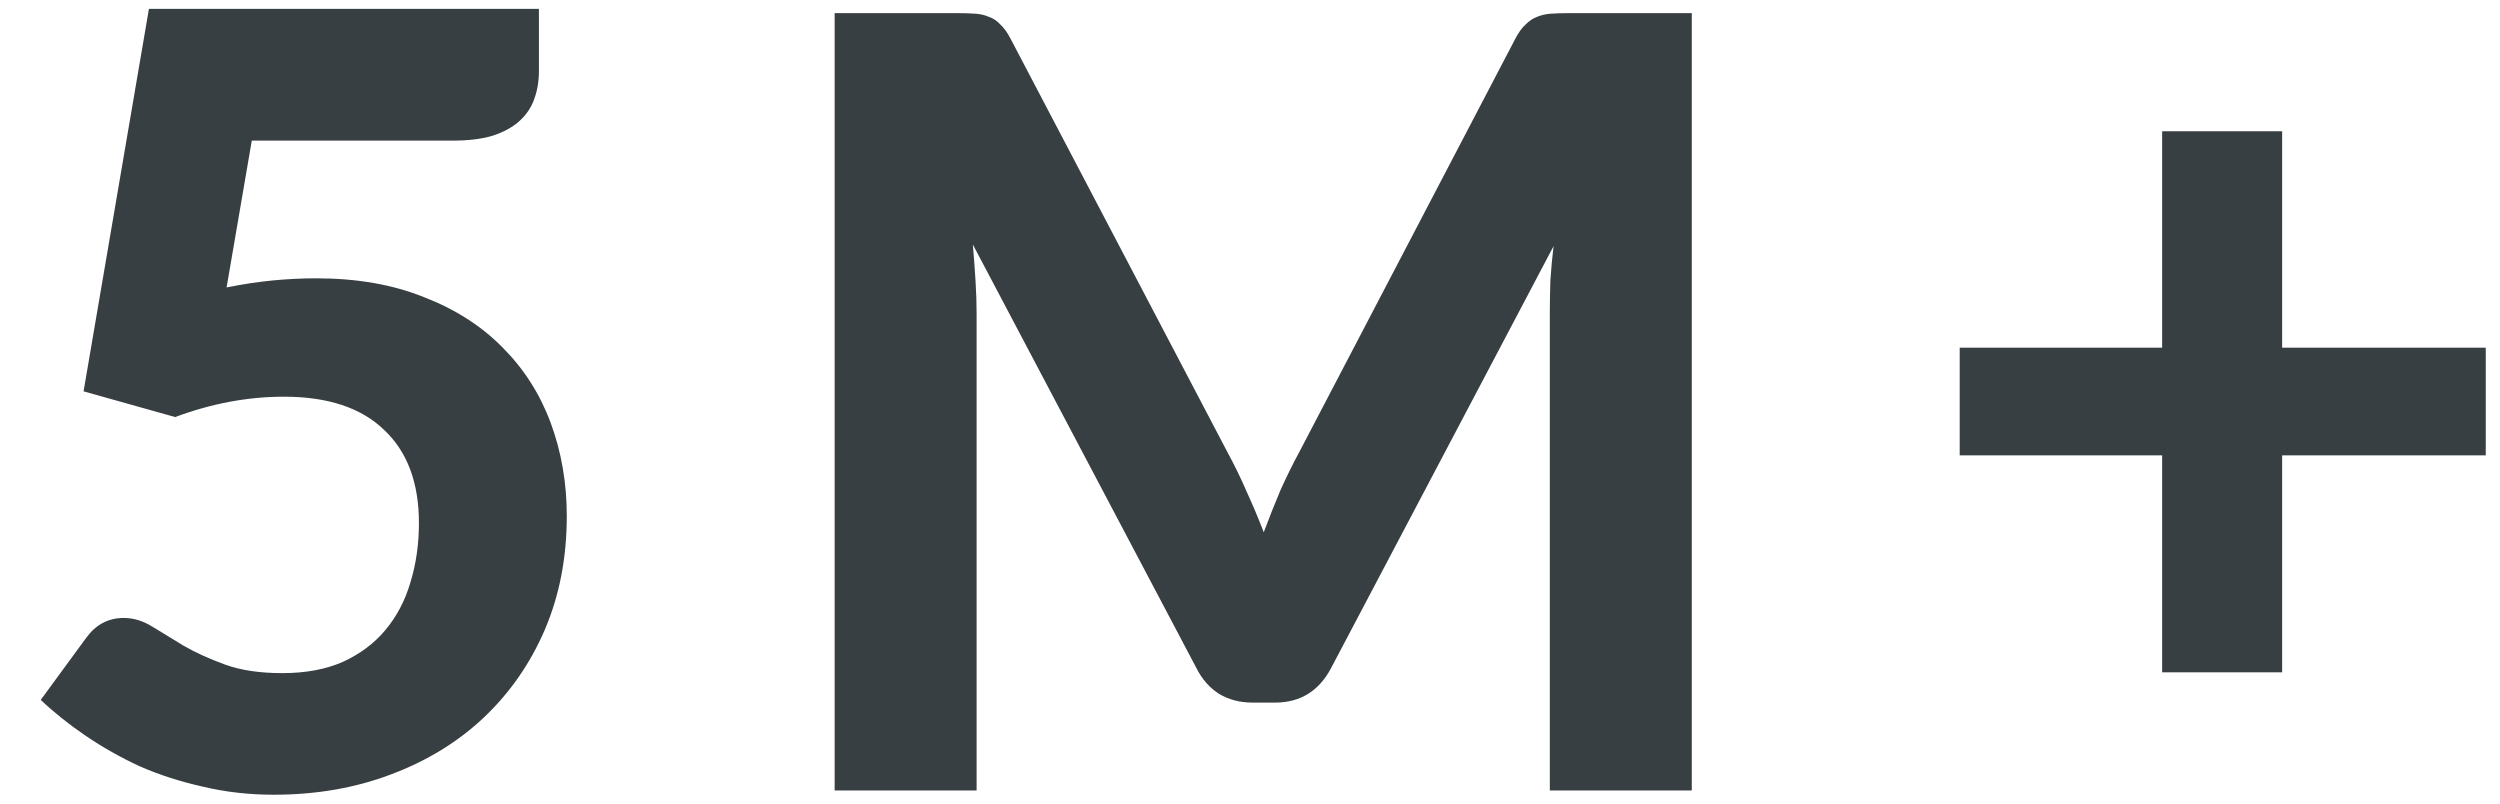 <svg xmlns="http://www.w3.org/2000/svg" fill="none" viewBox="0 0 56 18" height="18" width="56">
<path fill="#383F42" d="M5.076 6.438C5.436 6.366 5.78 6.314 6.108 6.282C6.444 6.25 6.768 6.234 7.08 6.234C7.992 6.234 8.796 6.374 9.492 6.654C10.196 6.926 10.784 7.302 11.256 7.782C11.736 8.262 12.096 8.826 12.336 9.474C12.576 10.122 12.696 10.818 12.696 11.562C12.696 12.49 12.532 13.338 12.204 14.106C11.876 14.866 11.42 15.522 10.836 16.074C10.26 16.618 9.568 17.042 8.76 17.346C7.96 17.65 7.084 17.802 6.132 17.802C5.58 17.802 5.052 17.742 4.548 17.622C4.044 17.51 3.572 17.358 3.132 17.166C2.7 16.966 2.296 16.738 1.92 16.482C1.544 16.226 1.208 15.958 0.912 15.678L1.932 14.286C2.148 13.99 2.428 13.842 2.772 13.842C2.988 13.842 3.2 13.906 3.408 14.034C3.616 14.162 3.852 14.306 4.116 14.466C4.38 14.618 4.688 14.758 5.04 14.886C5.392 15.014 5.82 15.078 6.324 15.078C6.844 15.078 7.296 14.994 7.68 14.826C8.064 14.65 8.38 14.414 8.628 14.118C8.884 13.814 9.072 13.458 9.192 13.05C9.32 12.634 9.384 12.19 9.384 11.718C9.384 10.814 9.124 10.118 8.604 9.63C8.092 9.134 7.344 8.886 6.36 8.886C5.552 8.886 4.74 9.038 3.924 9.342L1.872 8.766L3.336 0.198H12.072V1.59C12.072 1.822 12.036 2.034 11.964 2.226C11.9 2.41 11.788 2.574 11.628 2.718C11.476 2.854 11.276 2.962 11.028 3.042C10.788 3.114 10.492 3.15 10.14 3.15H5.64L5.076 6.438Z"></path>
<path fill="#383F42" d="M37.896 0.294V17.706H34.716V7.014C34.716 6.79 34.72 6.55 34.728 6.294C34.744 6.038 34.768 5.778 34.8 5.514L29.82 14.958C29.548 15.478 29.128 15.738 28.56 15.738H28.056C27.776 15.738 27.528 15.674 27.312 15.546C27.096 15.41 26.924 15.214 26.796 14.958L21.792 5.478C21.816 5.758 21.836 6.03 21.852 6.294C21.868 6.55 21.876 6.79 21.876 7.014V17.706H18.696V0.294H21.432C21.584 0.294 21.72 0.298 21.84 0.306C21.96 0.314 22.064 0.338 22.152 0.378C22.248 0.41 22.332 0.466 22.404 0.546C22.484 0.618 22.56 0.722 22.632 0.858L27.504 10.146C27.656 10.426 27.796 10.714 27.924 11.01C28.06 11.306 28.188 11.61 28.308 11.922C28.428 11.602 28.552 11.29 28.68 10.986C28.816 10.682 28.96 10.39 29.112 10.11L33.948 0.858C34.02 0.722 34.096 0.618 34.176 0.546C34.256 0.466 34.34 0.41 34.428 0.378C34.524 0.338 34.628 0.314 34.74 0.306C34.86 0.298 35 0.294 35.16 0.294H37.896Z"></path>
<path fill="#383F42" d="M55.681 10.2H51.12V15.06H48.432V10.2H43.897V7.788H48.432V2.94H51.12V7.788H55.681V10.2Z"></path>
</svg>

